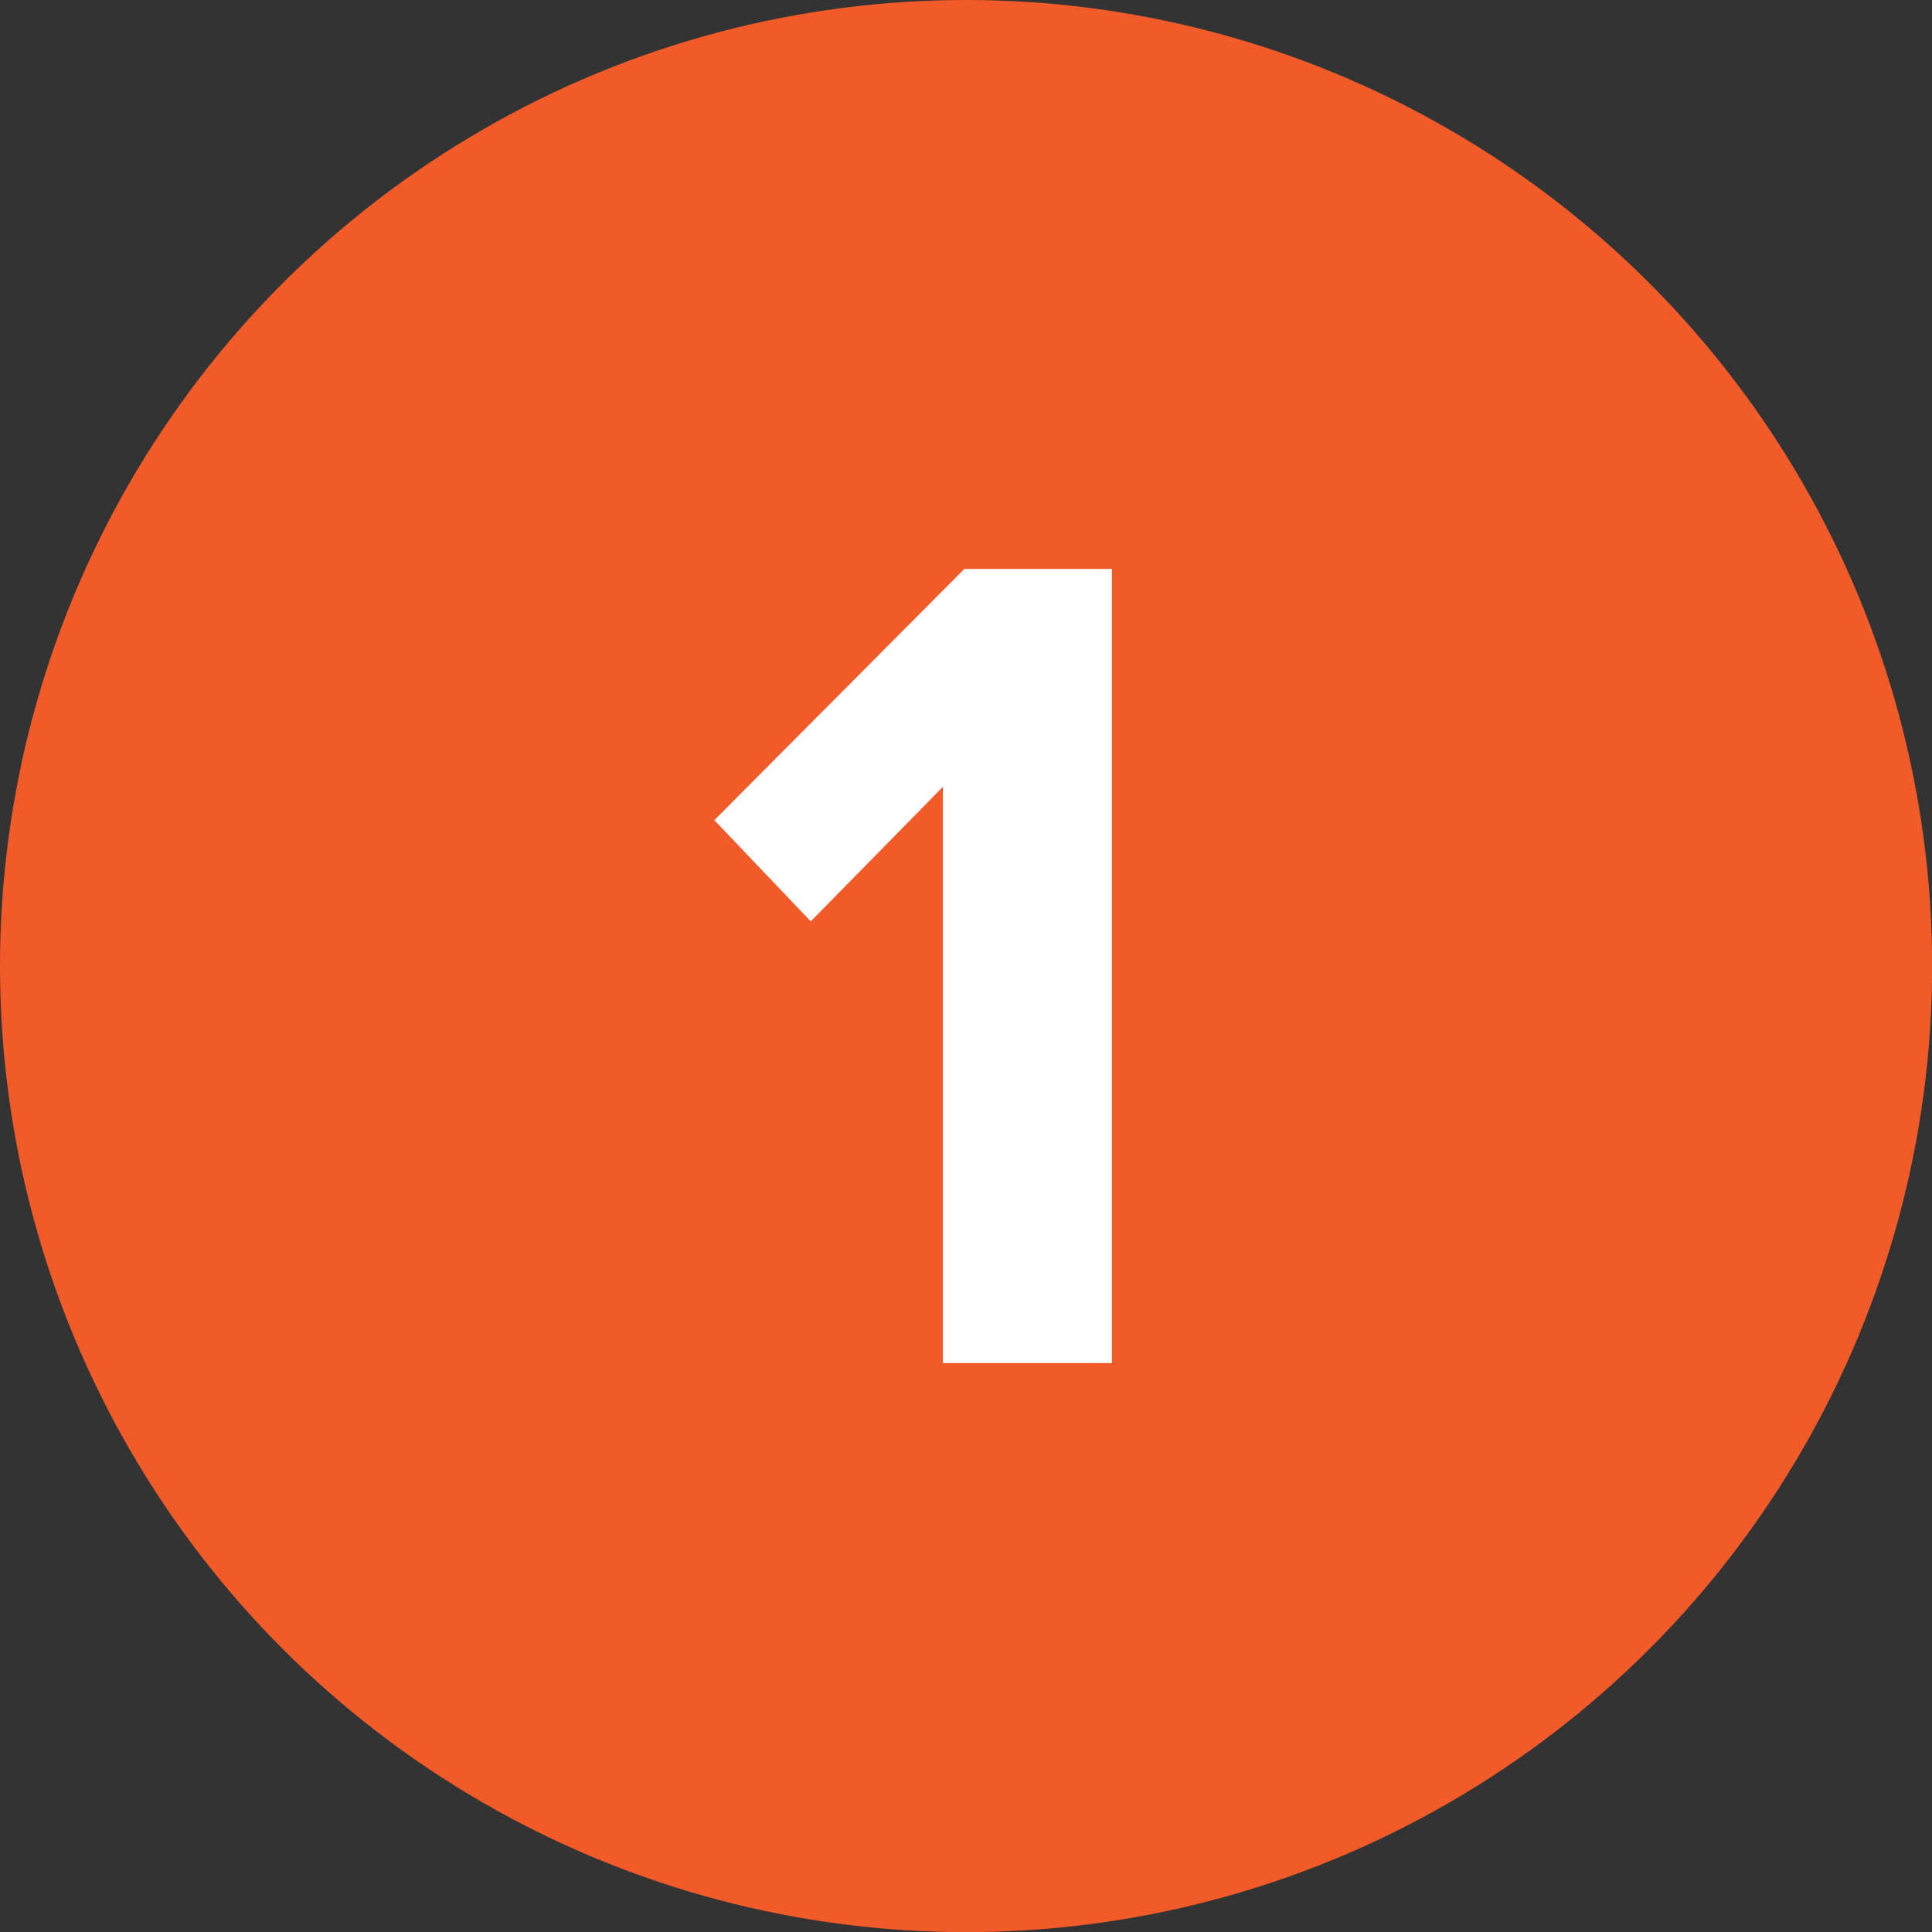 <?xml version="1.0" encoding="UTF-8"?>
<svg id="Layer_2" data-name="Layer 2" xmlns="http://www.w3.org/2000/svg" viewBox="0 0 146.05 146.05">
  <rect x="0" y="0" width="146.05" height="146.05" fill="#333333" stroke="none"/>
  <defs>
    <style>
      .cls-1 {
        fill: #f15a29;
      }

      .cls-2 {
        isolation: isolate;
      }

      .cls-3 {
        fill: #fff;
      }
    </style>
  </defs>
  <g id="Layer_1-2" data-name="Layer 1">
    <g>
      <circle id="Ellipse_21-3" data-name="Ellipse 21-3" class="cls-1" cx="73.03" cy="73.03" r="73.03"/>
      <g id="Mobile" class="cls-2">
        <g class="cls-2">
          <path class="cls-3" d="M71.28,59.48l-9.99,10.17-7.29-7.65,18.9-18.99h11.16v60.03h-12.78v-43.56Z"/>
        </g>
      </g>
    </g>
  </g>
</svg>